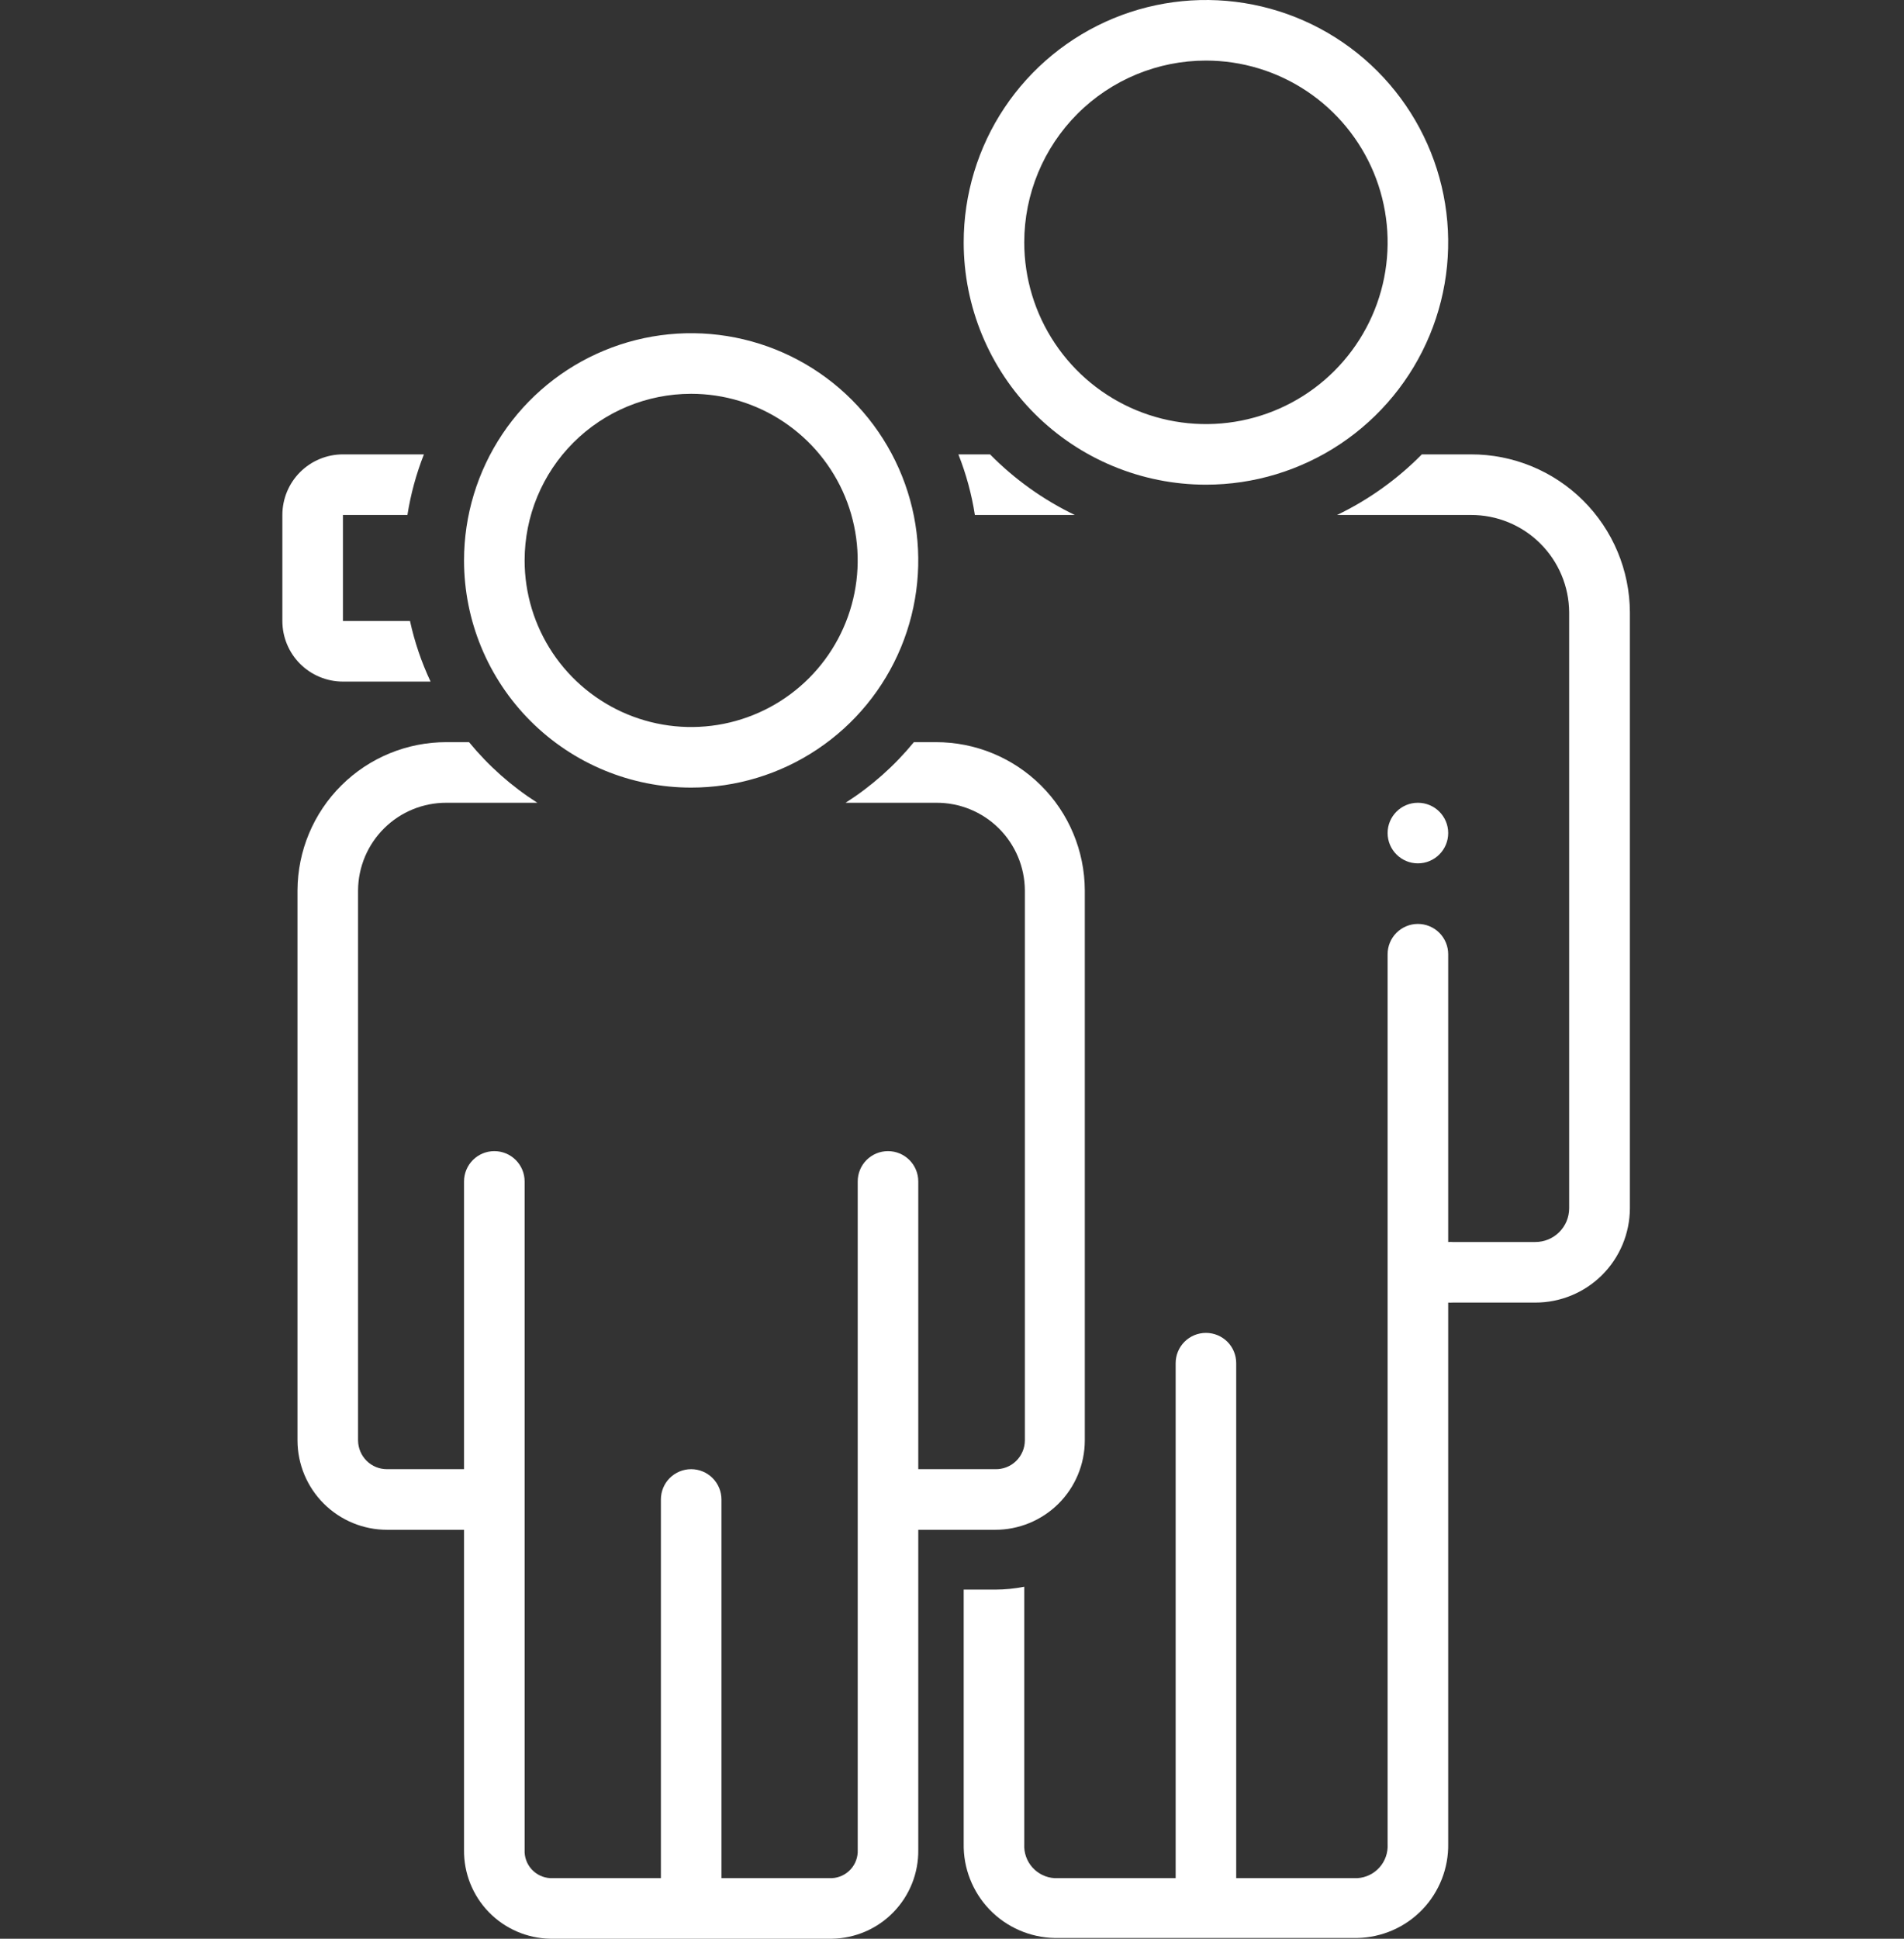 <?xml version="1.0" encoding="UTF-8"?>
<svg xmlns="http://www.w3.org/2000/svg" width="56" height="57" viewBox="0 0 56 57" fill="none">
  <rect x="0" y="0" width="56" height="57" fill="#333333" stroke="none"/>
  <path d="M43.262 13.359H41.819C41.096 14.092 40.253 14.695 39.325 15.141H43.262C44.024 15.138 44.757 15.438 45.298 15.975C45.84 16.512 46.147 17.241 46.152 18.004V35.527C46.151 35.657 46.125 35.786 46.075 35.907C46.024 36.027 45.95 36.136 45.858 36.228C45.765 36.32 45.655 36.392 45.535 36.442C45.414 36.491 45.285 36.516 45.154 36.516H42.727C42.683 36.512 42.638 36.512 42.594 36.516V28.055C42.594 27.819 42.5 27.592 42.333 27.425C42.166 27.258 41.939 27.164 41.703 27.164C41.467 27.164 41.24 27.258 41.073 27.425C40.906 27.592 40.812 27.819 40.812 28.055V54.221C40.826 54.471 40.74 54.717 40.573 54.904C40.406 55.091 40.172 55.204 39.922 55.219H36.359V40.078C36.359 39.842 36.266 39.615 36.099 39.448C35.931 39.281 35.705 39.188 35.469 39.188C35.233 39.188 35.006 39.281 34.839 39.448C34.672 39.615 34.578 39.842 34.578 40.078V55.219H31.016C30.766 55.204 30.532 55.091 30.365 54.904C30.198 54.717 30.112 54.471 30.125 54.221V46.651C29.843 46.707 29.557 46.735 29.27 46.736H28.344V54.199C28.337 54.557 28.4 54.913 28.531 55.246C28.661 55.579 28.856 55.884 29.104 56.142C29.352 56.4 29.649 56.607 29.977 56.75C30.305 56.893 30.658 56.971 31.016 56.978H39.922C40.28 56.971 40.633 56.893 40.961 56.75C41.289 56.607 41.585 56.4 41.834 56.142C42.082 55.884 42.276 55.579 42.407 55.246C42.537 54.913 42.601 54.557 42.594 54.199V38.297C42.638 38.3 42.683 38.3 42.727 38.297H45.154C45.891 38.298 46.597 38.007 47.119 37.488C47.641 36.968 47.935 36.263 47.938 35.527V18.004C47.933 16.768 47.438 15.585 46.561 14.714C45.684 13.843 44.498 13.356 43.262 13.359Z" fill="white"></path>
  <path d="M35.469 14.25C36.878 14.25 38.255 13.832 39.427 13.049C40.599 12.266 41.512 11.153 42.051 9.852C42.591 8.55 42.732 7.117 42.457 5.735C42.182 4.353 41.503 3.083 40.507 2.087C39.51 1.09 38.241 0.412 36.859 0.137C35.477 -0.138 34.044 0.003 32.742 0.542C31.44 1.082 30.327 1.995 29.544 3.167C28.762 4.338 28.344 5.716 28.344 7.125C28.344 9.015 29.094 10.827 30.431 12.163C31.767 13.499 33.579 14.25 35.469 14.25ZM35.469 1.781C36.526 1.781 37.559 2.095 38.438 2.682C39.316 3.269 40.001 4.104 40.406 5.08C40.81 6.056 40.916 7.131 40.71 8.168C40.504 9.204 39.995 10.156 39.247 10.904C38.5 11.651 37.548 12.16 36.511 12.366C35.475 12.572 34.4 12.466 33.424 12.062C32.447 11.658 31.613 10.973 31.026 10.094C30.438 9.215 30.125 8.182 30.125 7.125C30.125 5.708 30.688 4.349 31.69 3.346C32.692 2.344 34.051 1.781 35.469 1.781Z" fill="white"></path>
  <path d="M31.612 15.141C30.685 14.695 29.841 14.092 29.119 13.359H28.188C28.415 13.933 28.578 14.531 28.673 15.141H31.612Z" fill="white"></path>
  <path d="M10.086 20.039H12.664C12.396 19.47 12.193 18.872 12.059 18.258H10.086V15.141H11.983C12.079 14.531 12.242 13.933 12.468 13.359H10.086C9.614 13.359 9.16 13.547 8.826 13.881C8.492 14.215 8.305 14.668 8.305 15.141V18.258C8.305 18.73 8.492 19.183 8.826 19.517C9.16 19.851 9.614 20.039 10.086 20.039Z" fill="white"></path>
  <path d="M29.27 44.977C29.967 44.978 30.636 44.702 31.131 44.211C31.625 43.719 31.904 43.051 31.906 42.354V26.175C31.901 25.017 31.438 23.908 30.616 23.092C29.794 22.275 28.683 21.818 27.524 21.82H26.879C26.308 22.516 25.63 23.118 24.87 23.602H27.542C28.228 23.599 28.887 23.869 29.374 24.351C29.862 24.834 30.138 25.49 30.143 26.175V42.354C30.142 42.467 30.118 42.578 30.073 42.682C30.029 42.785 29.964 42.879 29.883 42.957C29.802 43.036 29.706 43.097 29.6 43.138C29.495 43.179 29.383 43.198 29.27 43.195H27.008V34.734C27.008 34.498 26.914 34.272 26.747 34.105C26.58 33.938 26.353 33.844 26.117 33.844C25.881 33.844 25.654 33.938 25.487 34.105C25.32 34.272 25.227 34.498 25.227 34.734V54.386C25.236 54.597 25.162 54.803 25.02 54.959C24.878 55.115 24.68 55.208 24.47 55.219H21.219V44.086C21.219 43.85 21.125 43.623 20.958 43.456C20.791 43.289 20.564 43.195 20.328 43.195C20.092 43.195 19.865 43.289 19.698 43.456C19.531 43.623 19.438 43.85 19.438 44.086V55.219H16.187C15.976 55.208 15.778 55.115 15.636 54.959C15.494 54.803 15.42 54.597 15.43 54.386V34.734C15.43 34.498 15.336 34.272 15.169 34.105C15.002 33.938 14.775 33.844 14.539 33.844C14.303 33.844 14.076 33.938 13.909 34.105C13.742 34.272 13.648 34.498 13.648 34.734V43.195H11.386C11.161 43.197 10.945 43.109 10.785 42.951C10.625 42.793 10.534 42.578 10.531 42.354V26.175C10.536 25.49 10.812 24.834 11.3 24.351C11.787 23.869 12.446 23.599 13.132 23.602H15.804C15.044 23.118 14.367 22.516 13.795 21.82H13.132C11.974 21.818 10.862 22.275 10.04 23.092C9.219 23.908 8.755 25.017 8.75 26.175V42.354C8.752 43.051 9.031 43.719 9.526 44.211C10.02 44.702 10.689 44.978 11.386 44.977H13.648V54.386C13.639 55.069 13.901 55.728 14.377 56.218C14.853 56.708 15.504 56.989 16.187 57H24.47C25.153 56.989 25.804 56.708 26.279 56.218C26.755 55.728 27.017 55.069 27.008 54.386V44.977H29.27Z" fill="white"></path>
  <path d="M20.328 23.156C21.649 23.156 22.941 22.765 24.039 22.03C25.138 21.297 25.994 20.253 26.499 19.033C27.005 17.812 27.137 16.469 26.88 15.173C26.622 13.878 25.985 12.688 25.051 11.753C24.117 10.819 22.927 10.183 21.631 9.925C20.335 9.667 18.992 9.8 17.772 10.305C16.551 10.811 15.508 11.667 14.774 12.765C14.04 13.864 13.648 15.155 13.648 16.477C13.648 18.248 14.352 19.947 15.605 21.2C16.858 22.453 18.557 23.156 20.328 23.156ZM20.328 11.578C21.297 11.578 22.244 11.865 23.049 12.404C23.855 12.942 24.483 13.707 24.854 14.602C25.224 15.497 25.321 16.482 25.132 17.432C24.943 18.382 24.477 19.255 23.792 19.94C23.107 20.625 22.234 21.092 21.284 21.281C20.334 21.47 19.349 21.373 18.454 21.002C17.558 20.631 16.794 20.003 16.255 19.198C15.717 18.392 15.43 17.445 15.43 16.477C15.43 15.177 15.946 13.931 16.864 13.013C17.783 12.094 19.029 11.578 20.328 11.578Z" fill="white"></path>
  <path d="M41.703 25.383C42.195 25.383 42.594 24.984 42.594 24.492C42.594 24 42.195 23.602 41.703 23.602C41.211 23.602 40.812 24 40.812 24.492C40.812 24.984 41.211 25.383 41.703 25.383Z" fill="white"></path>
</svg>
